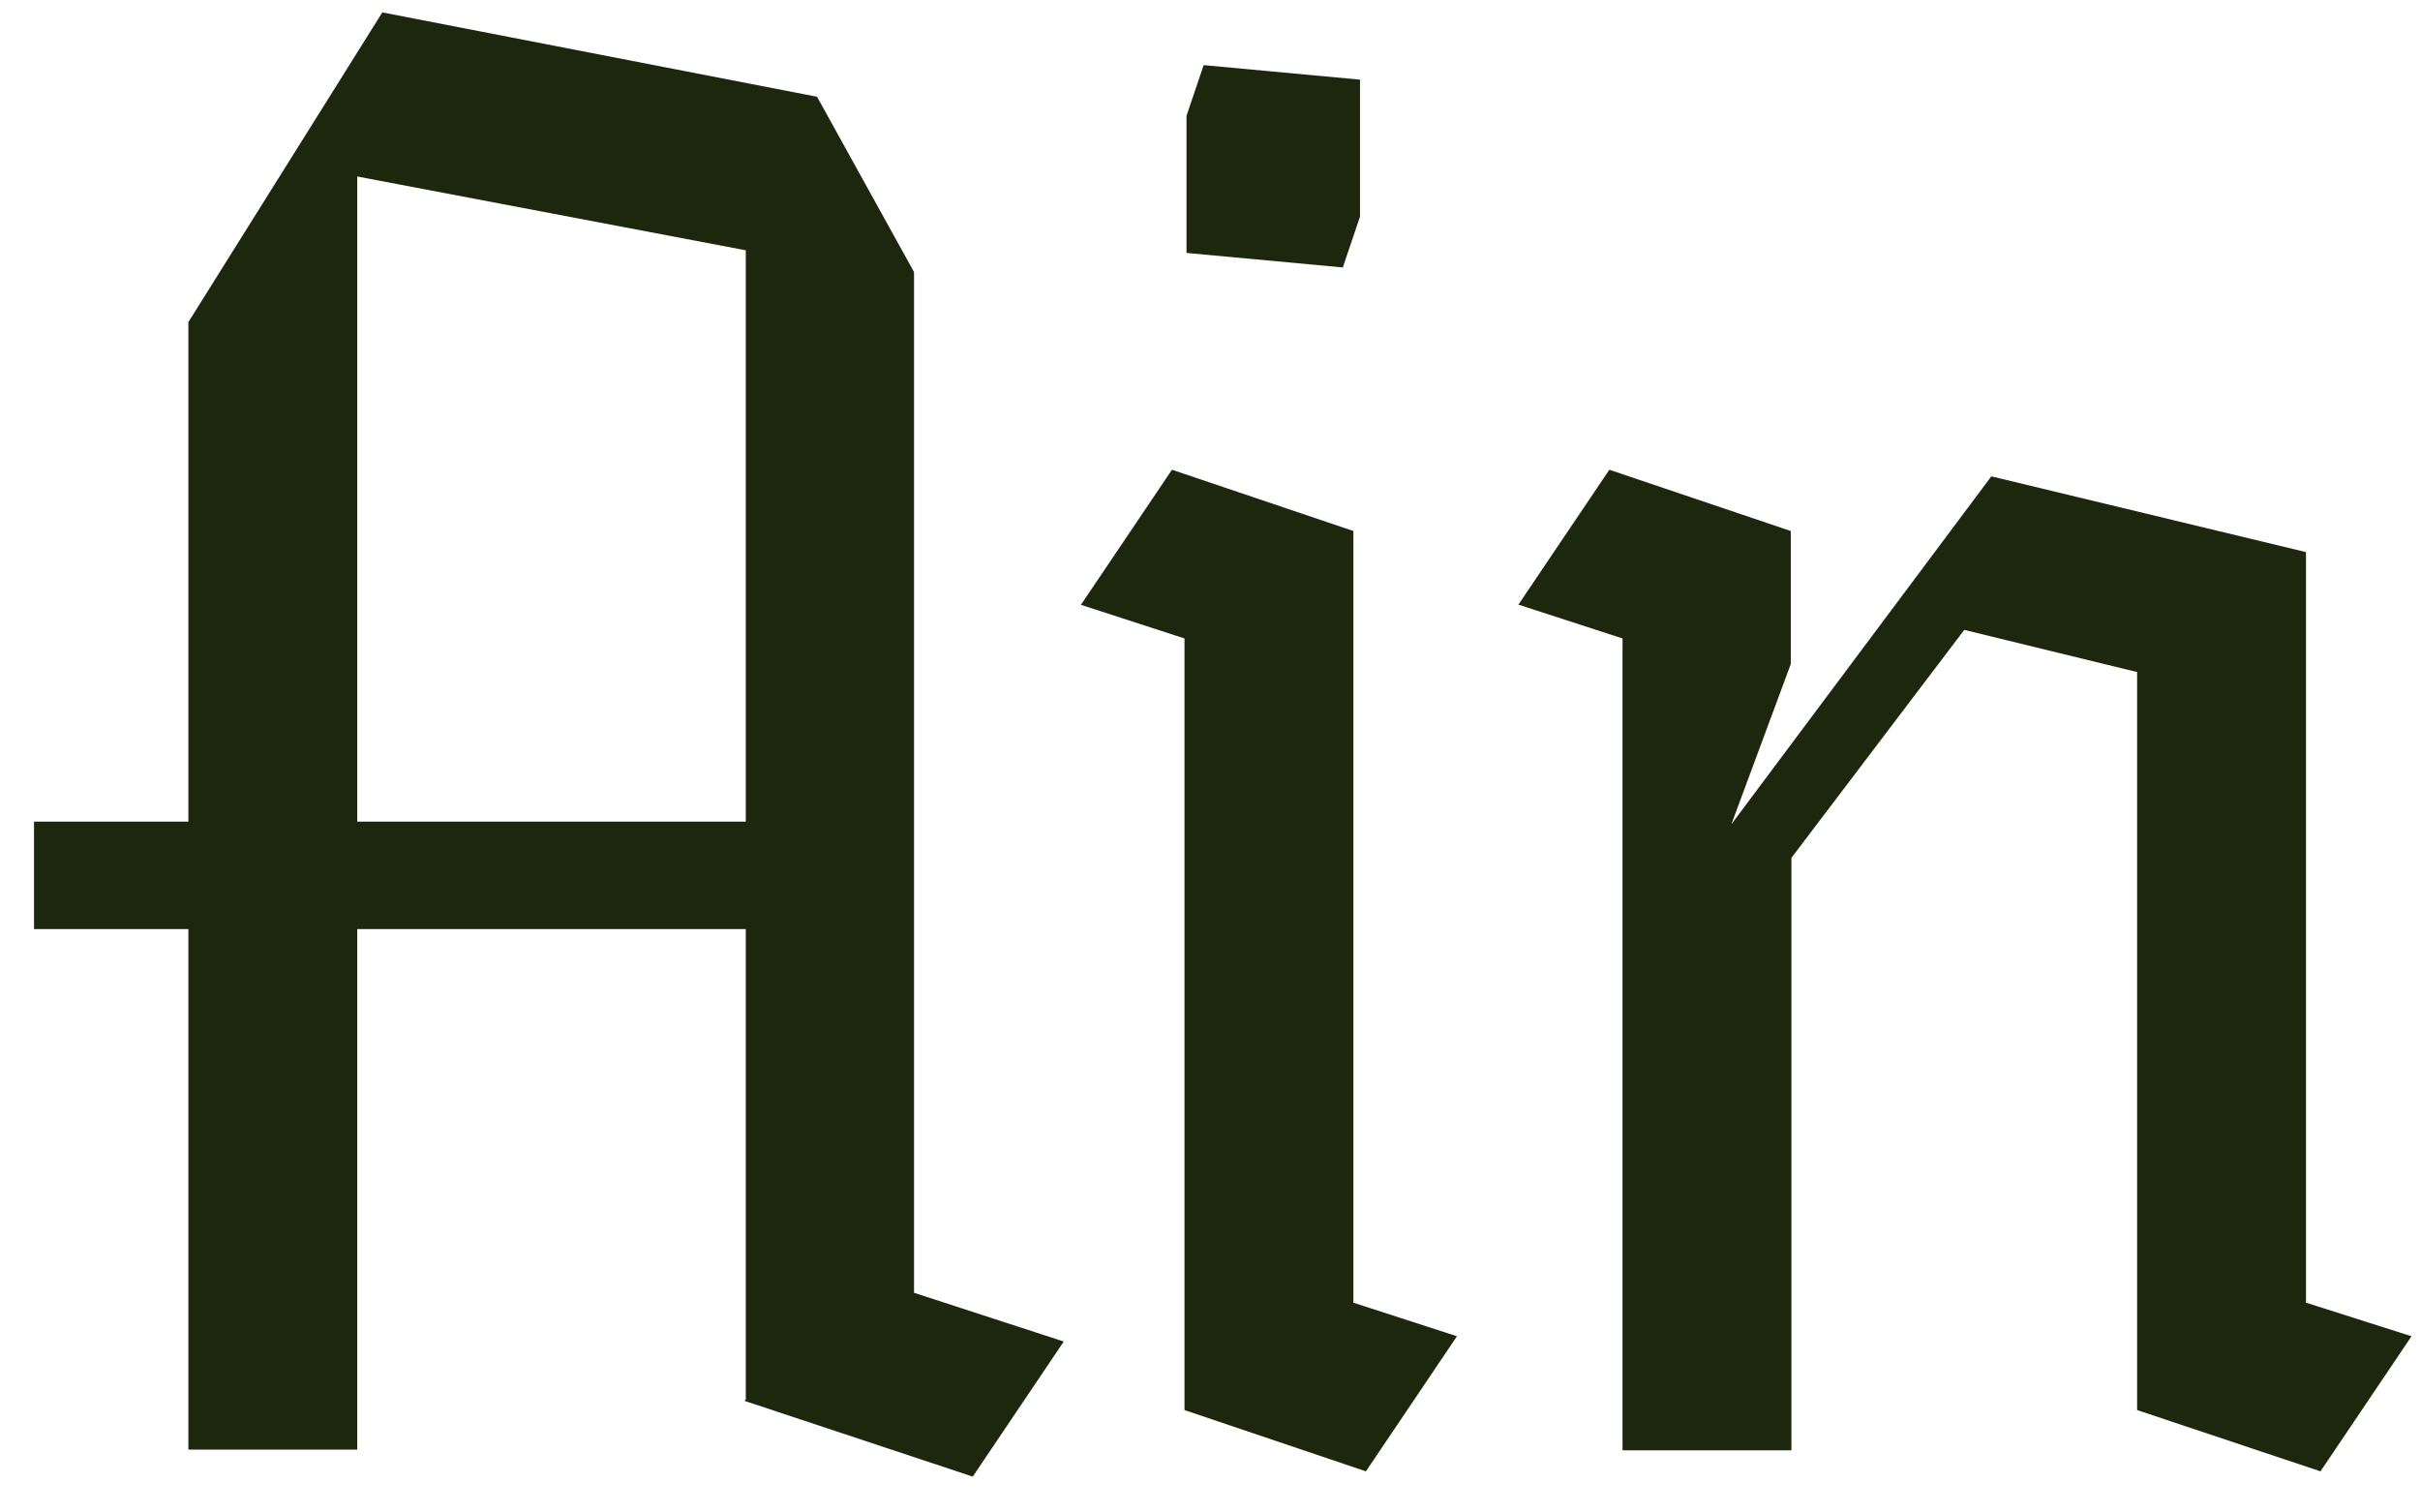 <svg width="56" height="35" viewBox="0 0 56 35" fill="none" xmlns="http://www.w3.org/2000/svg">
<path d="M17.258 32.386V21.499H8.267V33.545H4.359V21.499H0.787V19.013H4.359V7.454L8.847 0.287L18.907 2.239L21.151 6.295V29.916L24.616 31.044L22.51 34.17L17.228 32.417L17.258 32.386ZM17.258 19.013V5.792L8.267 4.084V19.013H17.258Z" fill="#1C270E"/>
<path d="M27.41 32.63V14.774L25.013 13.996L27.12 10.87L31.318 12.288V30.145L33.715 30.922L31.608 34.048L27.41 32.63ZM31.471 5.014L31.074 6.189L27.456 5.853V2.681L27.853 1.507L31.471 1.843V5.014Z" fill="#1C270E"/>
<path d="M35.134 13.996L37.241 10.87L41.439 12.288V15.368L40.065 19.074L46.08 11.023L53.362 12.776V30.145L55.804 30.922L53.697 34.048L49.454 32.63V15.552L45.454 14.576L41.454 19.852V33.561H37.546V14.774L35.15 13.996H35.134Z" fill="#1C270E"/>
</svg>
